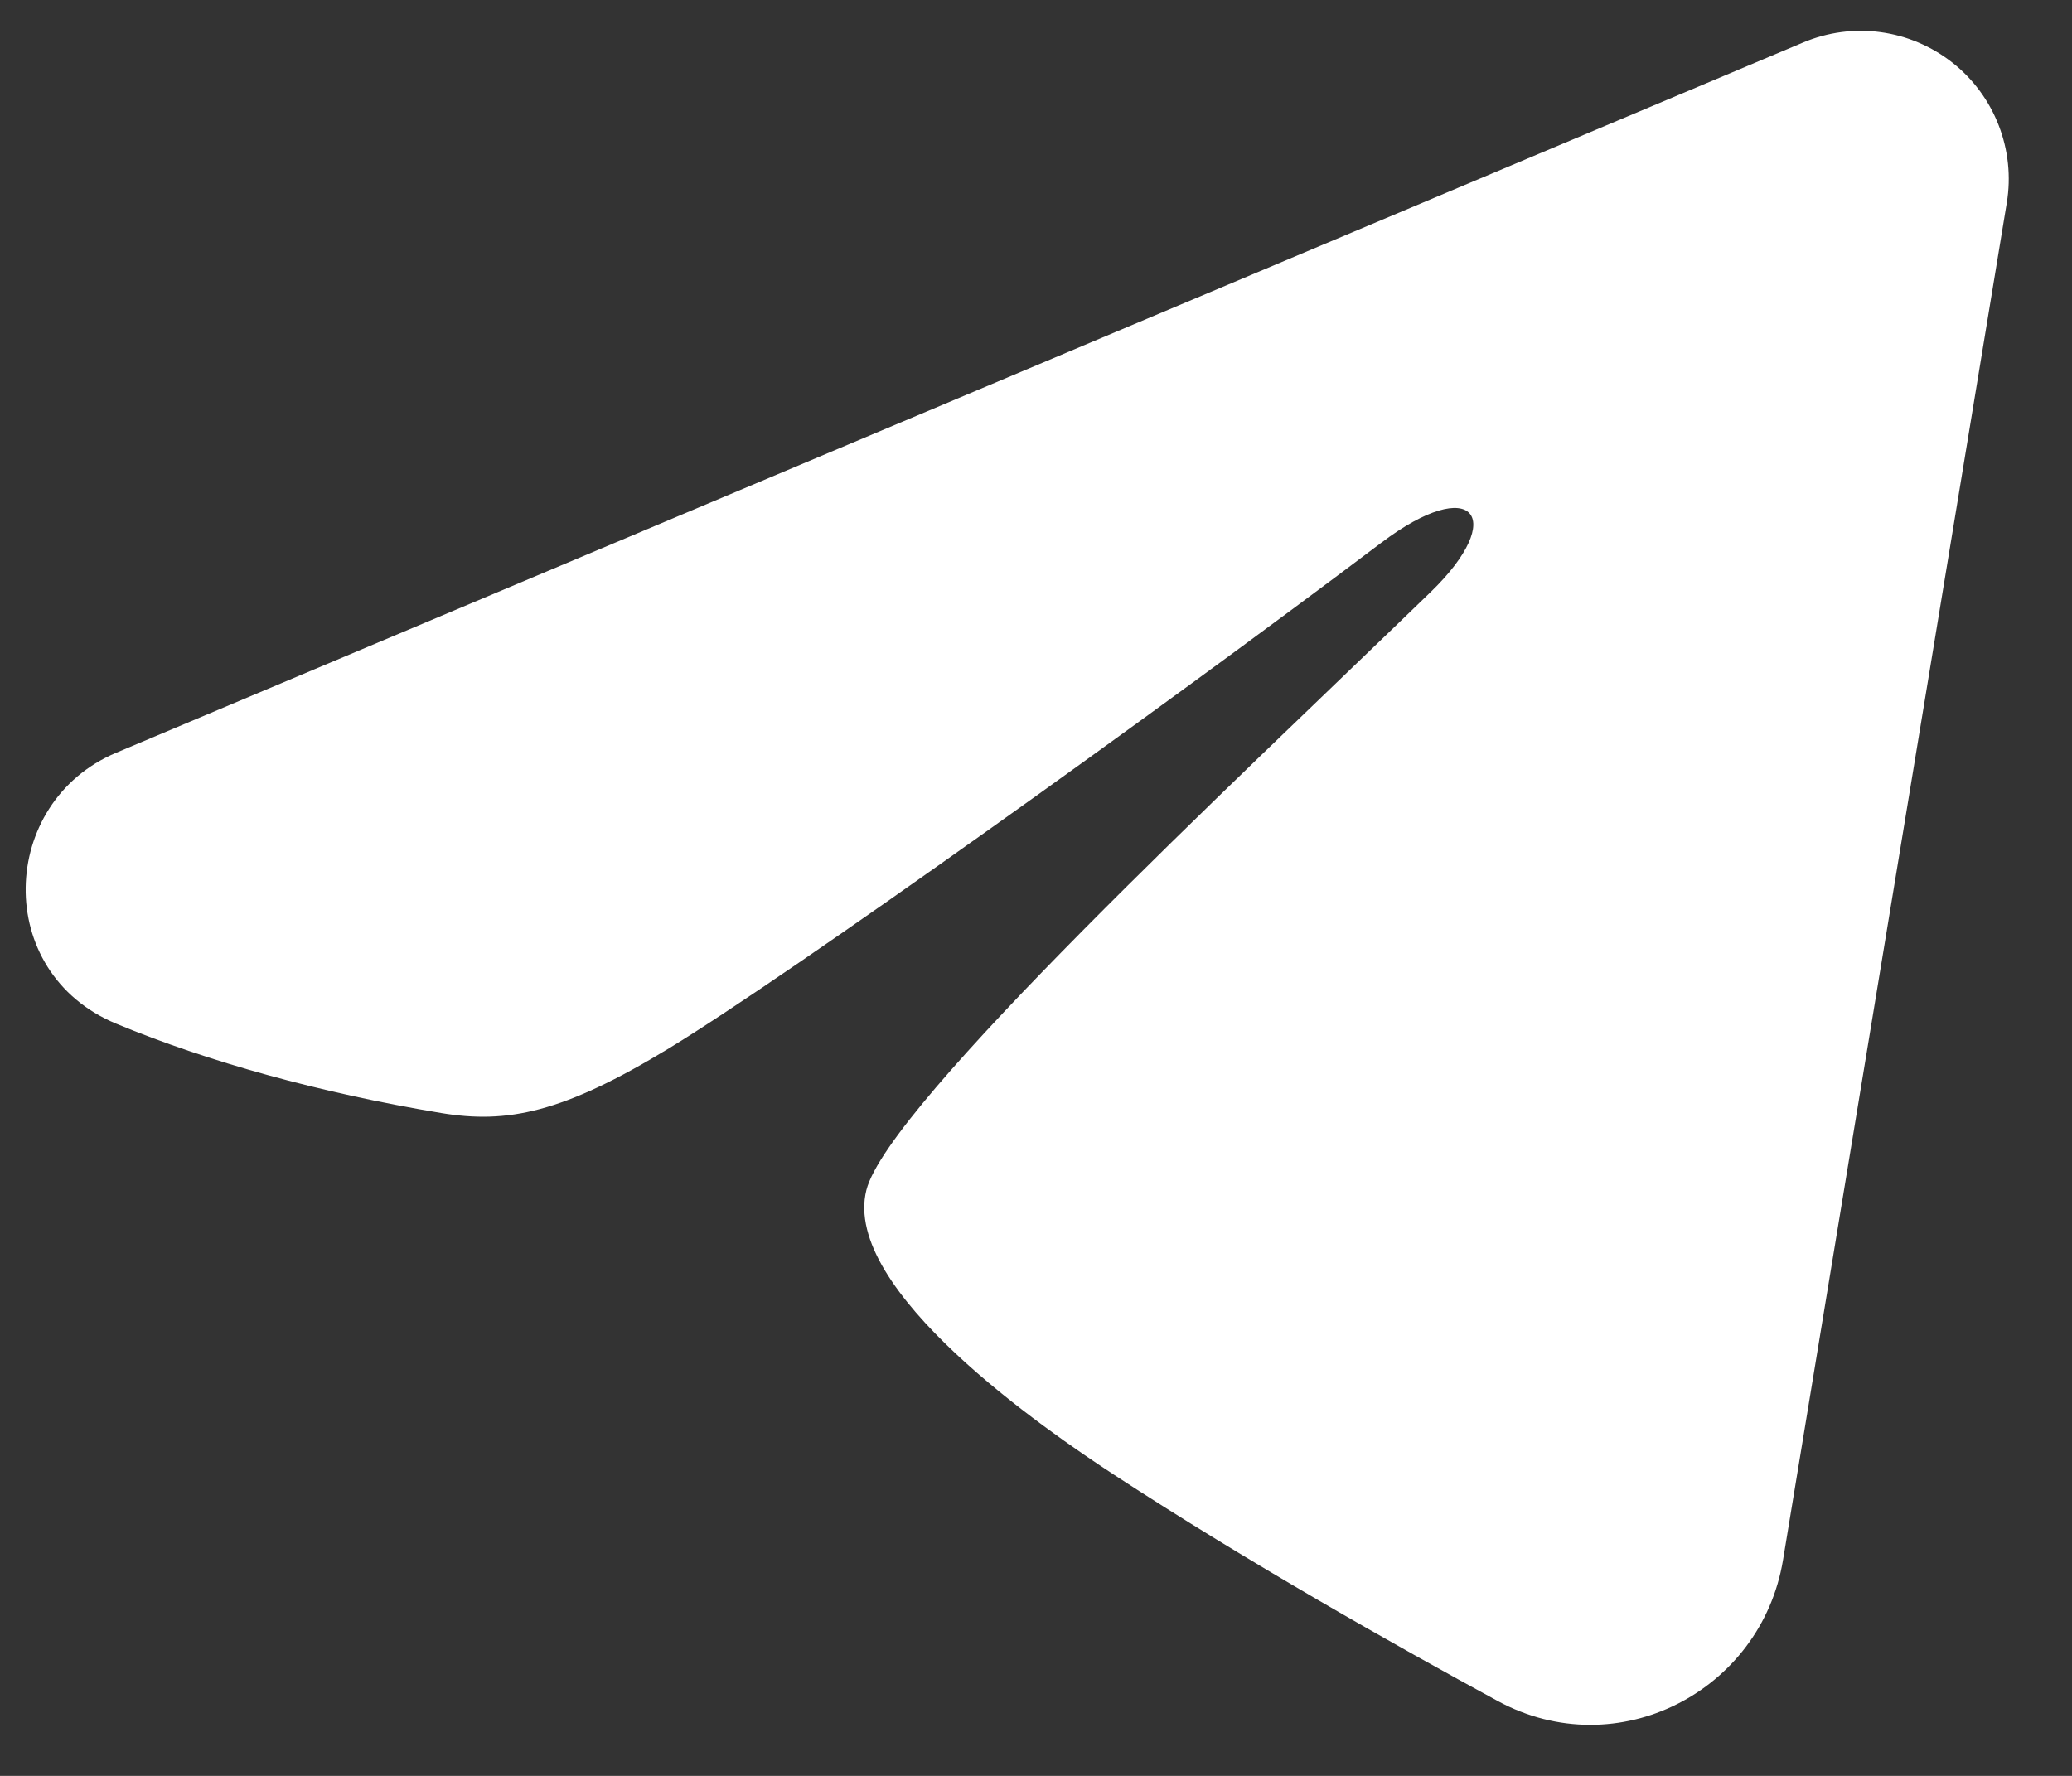 <?xml version="1.0" encoding="UTF-8"?> <svg xmlns="http://www.w3.org/2000/svg" width="21" height="18" viewBox="0 0 21 18" fill="none"><rect x="0" y="0" width="21" height="18" fill="#333333" stroke="none"/><path fill-rule="evenodd" clip-rule="evenodd" d="M18.277 0.43C18.524 0.326 18.795 0.29 19.06 0.326C19.326 0.362 19.577 0.469 19.788 0.635C19.998 0.801 20.16 1.02 20.257 1.27C20.354 1.52 20.383 1.791 20.339 2.056L18.071 15.813C17.851 17.14 16.395 17.901 15.178 17.24C14.16 16.687 12.648 15.835 11.288 14.946C10.608 14.501 8.525 13.076 8.781 12.062C9.001 11.195 12.501 7.937 14.501 6C15.286 5.239 14.928 4.8 14.001 5.5C11.699 7.238 8.003 9.881 6.781 10.625C5.703 11.281 5.141 11.393 4.469 11.281C3.243 11.077 2.106 10.761 1.178 10.376C-0.076 9.856 -0.015 8.132 1.177 7.63L18.277 0.43Z" fill="white"></path></svg> 